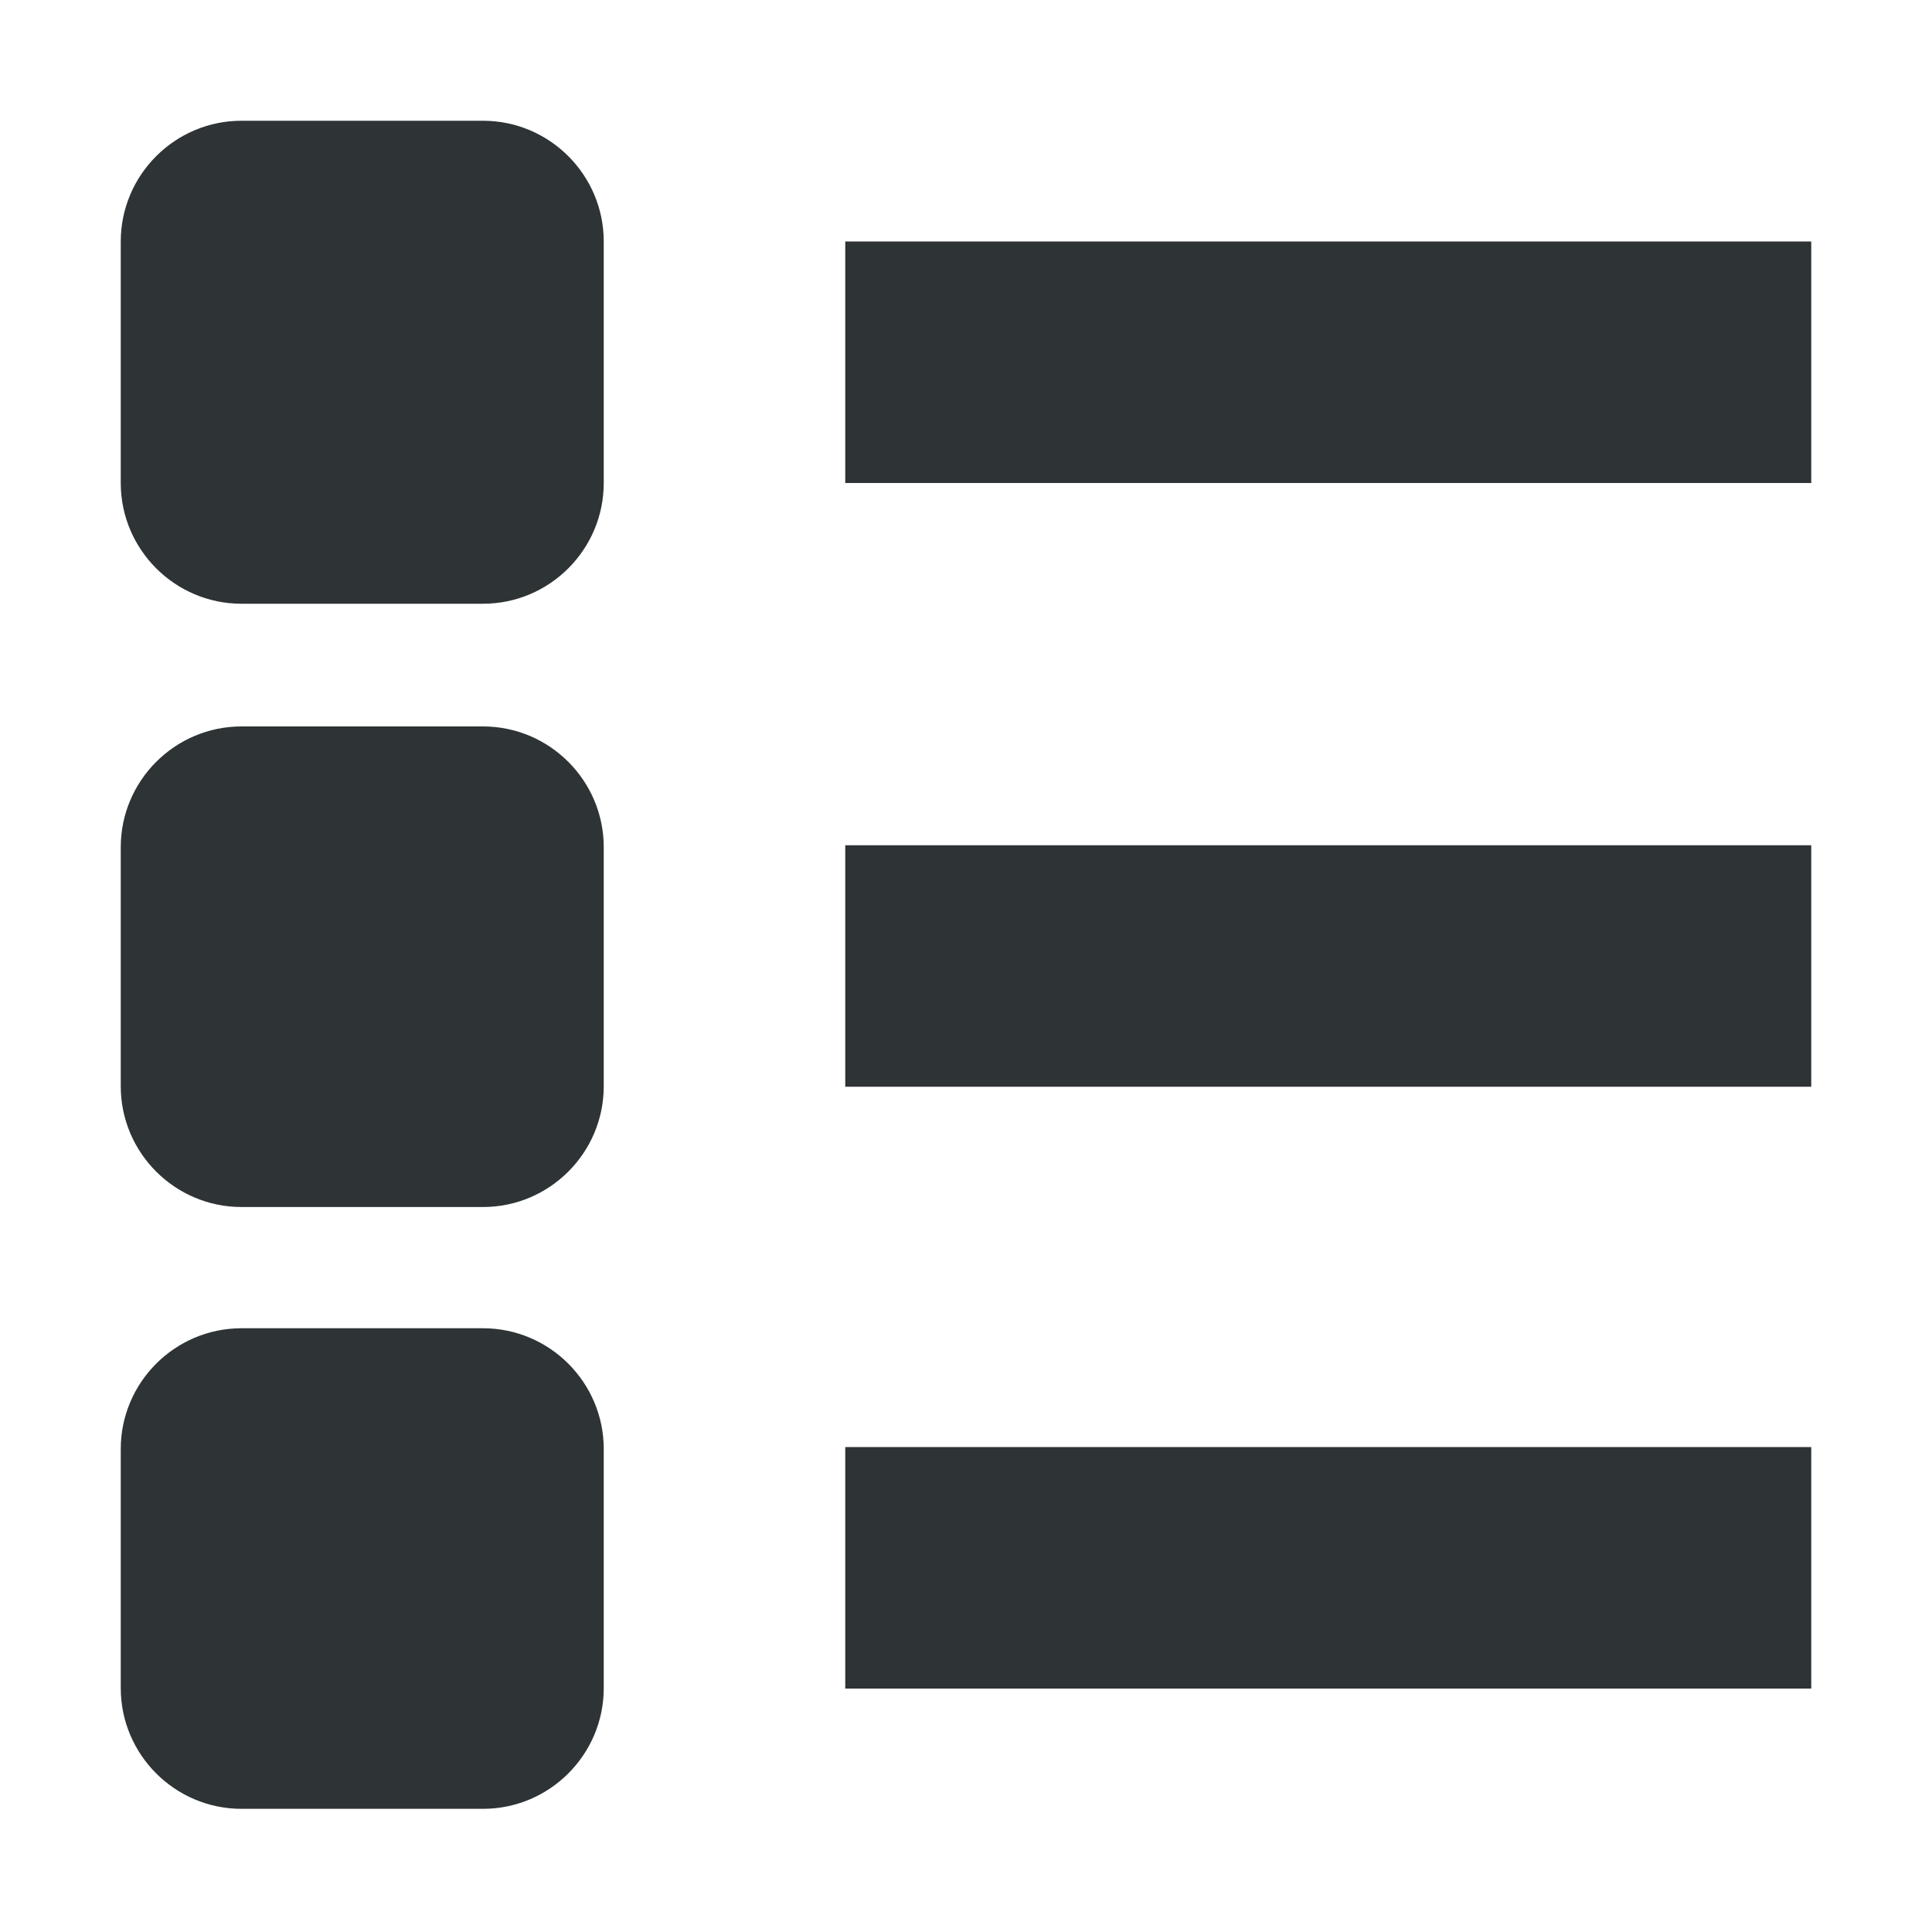 <?xml version="1.0" encoding="UTF-8"?>
<svg height="16px" viewBox="0 0 16 16" width="16px" xmlns="http://www.w3.org/2000/svg">
    <g fill="#2e3436">
        <path d="m 7 2 h 8 v 2 h -8 z m 0 0"/>
        <path d="m 7 7 h 8 v 2 h -8 z m 0 0"/>
        <path d="m 2 1 h 2 c 0.551 0 1 0.449 1 1 v 2 c 0 0.551 -0.449 1 -1 1 h -2 c -0.551 0 -1 -0.449 -1 -1 v -2 c 0 -0.551 0.449 -1 1 -1 z m 0 0"/>
        <path d="m 2 6.016 h 2 c 0.551 0 1 0.449 1 1 v 1.98 c 0 0.551 -0.449 1 -1 1 h -2 c -0.551 0 -1 -0.449 -1 -1 v -1.98 c 0 -0.551 0.449 -1 1 -1 z m 0 0"/>
        <path d="m 7 11.984 h 8 v 2 h -8 z m 0 0"/>
        <path d="m 2 11 h 2 c 0.551 0 1 0.449 1 1 v 1.98 c 0 0.551 -0.449 1 -1 1 h -2 c -0.551 0 -1 -0.449 -1 -1 v -1.98 c 0 -0.551 0.449 -1 1 -1 z m 0 0"/>
    </g>
</svg>
